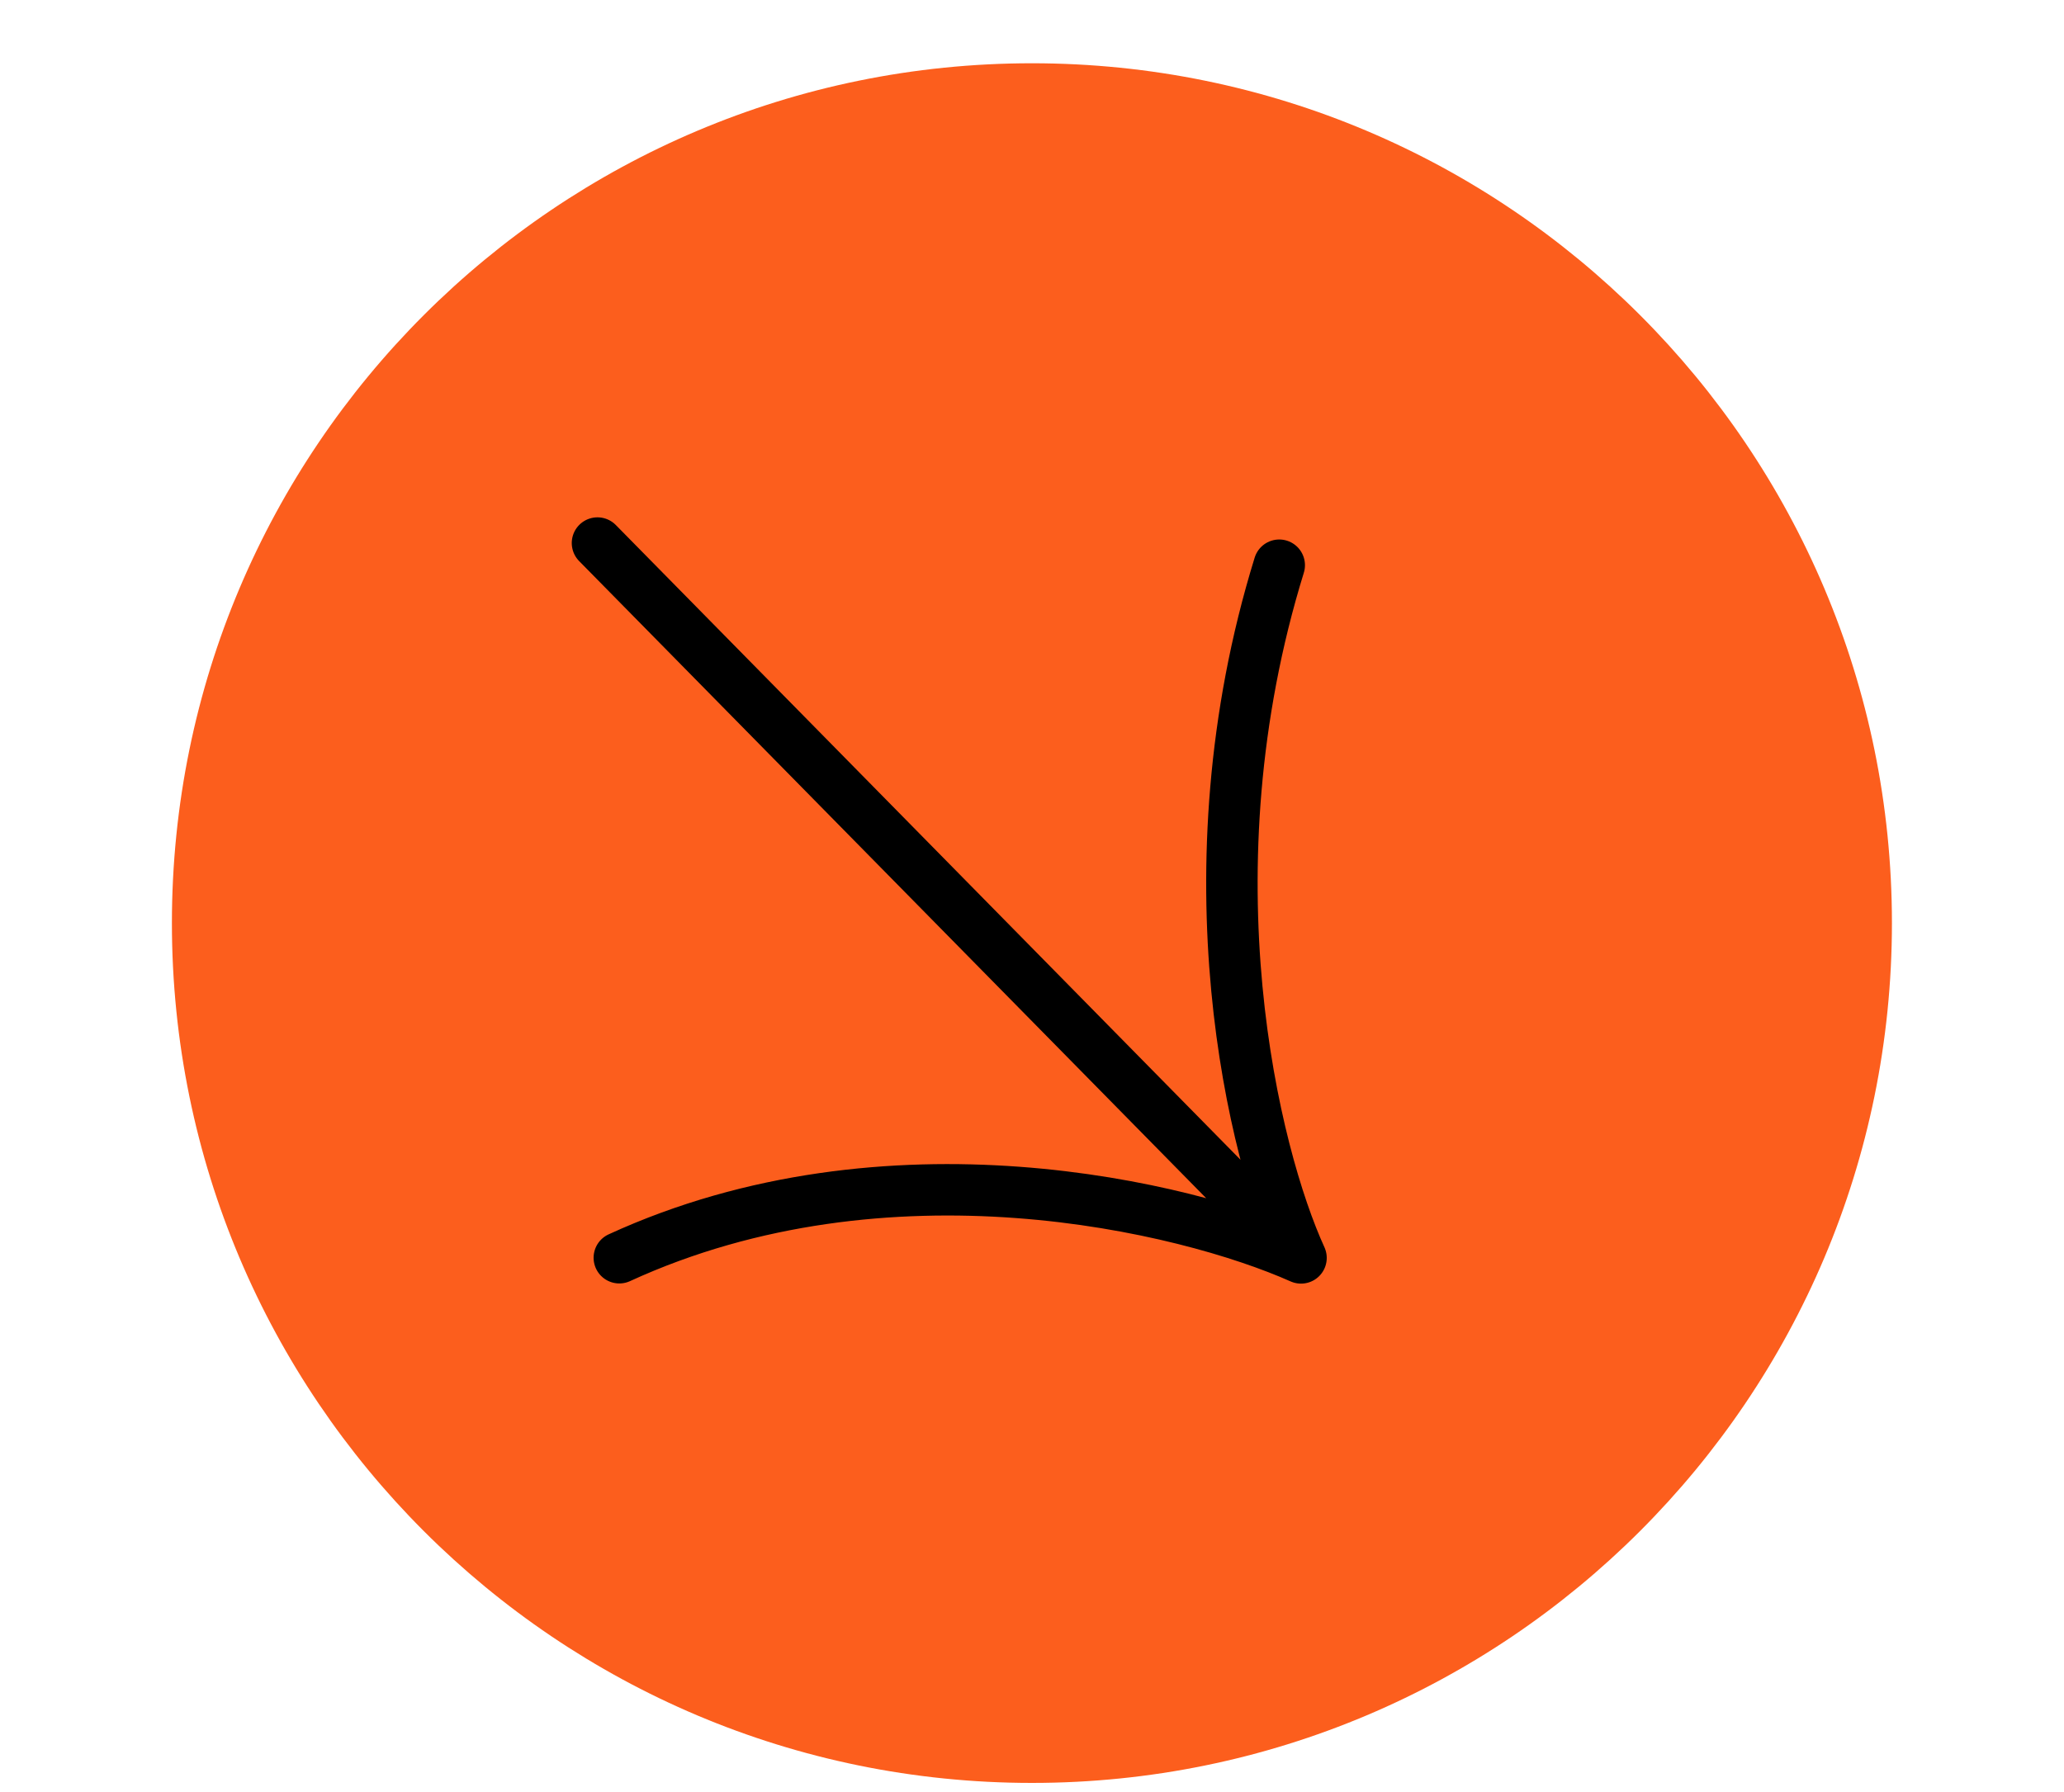 <?xml version="1.0" encoding="UTF-8"?>
<svg xmlns="http://www.w3.org/2000/svg" width="38" height="33" viewBox="0 0 38 33" fill="none">
  <path d="M18.999 1.165C10.254 1.165 3.165 8.254 3.165 16.998C3.165 25.743 10.254 32.832 18.999 32.832C27.743 32.832 34.832 25.743 34.832 16.998C34.832 8.254 27.743 1.165 18.999 1.165Z" fill="#FC5E1D"></path>
  <path d="M11 10L23.953 23.164M23.953 23.164C21.828 22.218 16.342 20.894 11.402 23.161M23.953 23.164C23.089 21.274 21.8 16.077 23.552 10.408" stroke="black" stroke-width="0.947" stroke-linecap="round" stroke-linejoin="round"></path>
</svg>
